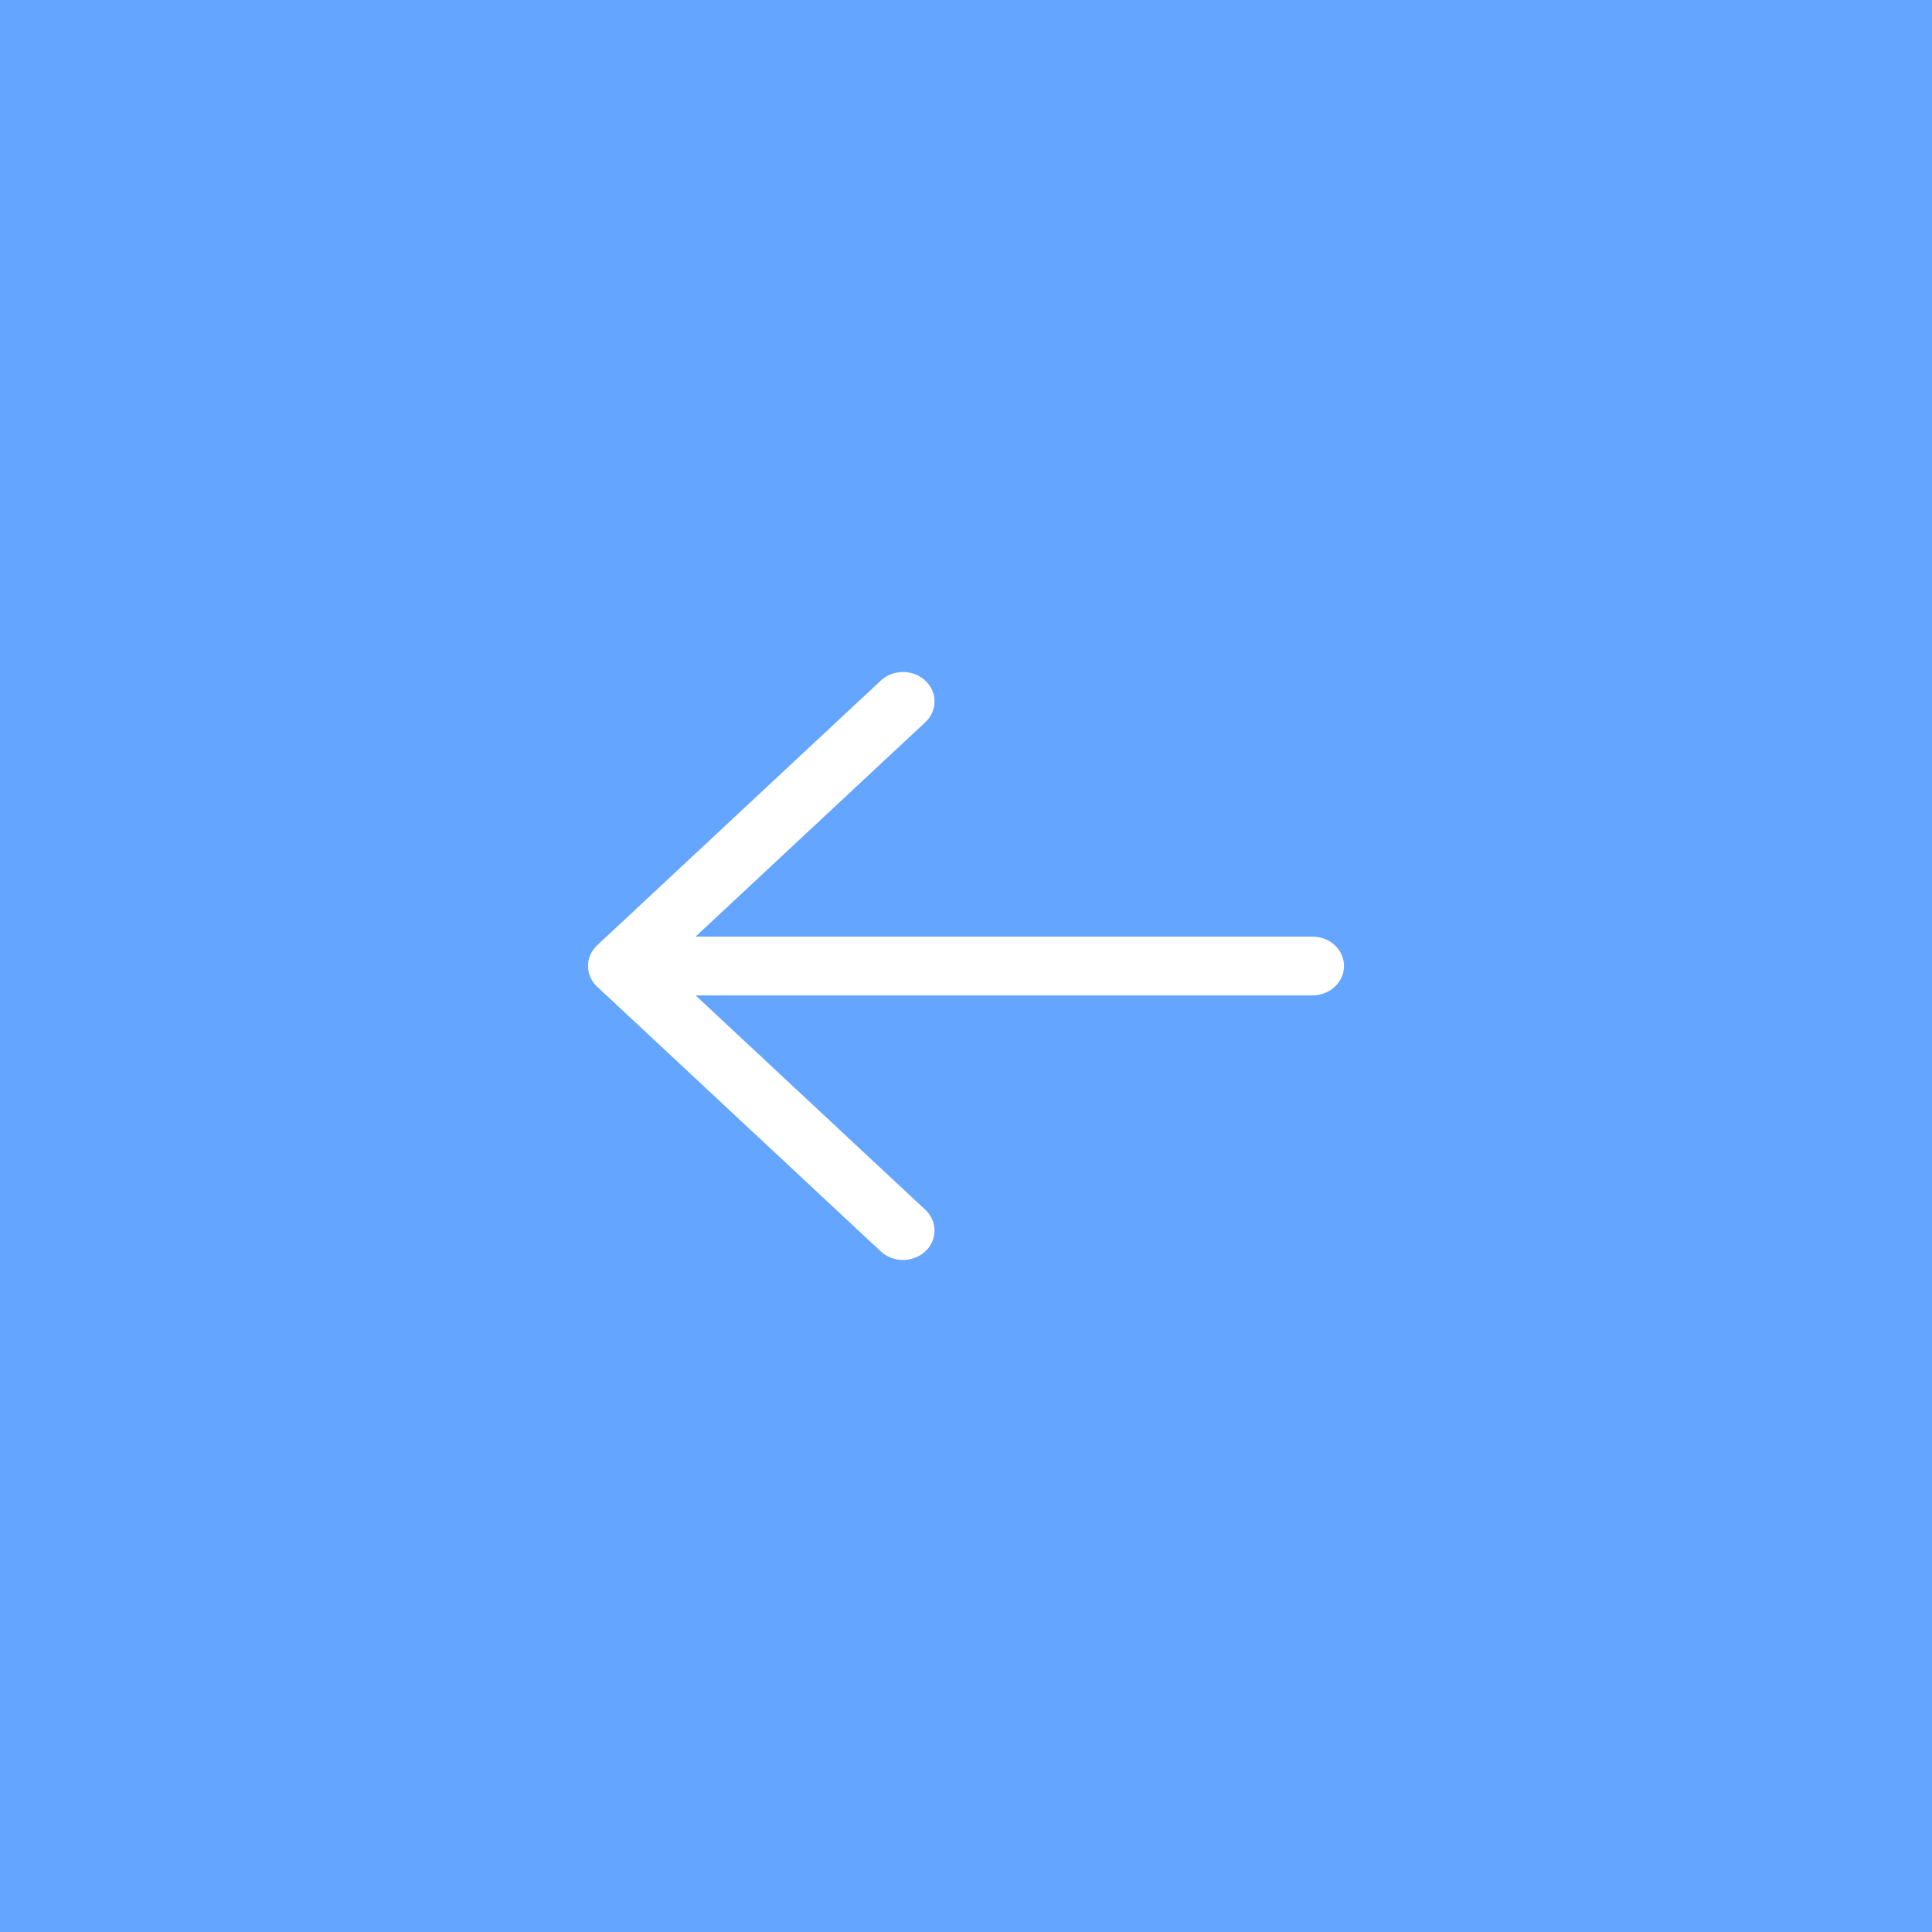 <svg width="46" height="46" viewBox="0 0 46 46" fill="none" xmlns="http://www.w3.org/2000/svg">
<rect width="46" height="46" fill="#64A5FF"/>
<path d="M20.97 16.205L14.22 22.505C14.15 22.57 14.095 22.647 14.057 22.732C14.019 22.817 14 22.908 14 23C14 23.092 14.019 23.183 14.057 23.268C14.095 23.353 14.15 23.43 14.22 23.495L20.97 29.795C21.11 29.926 21.301 30 21.5 30C21.699 30 21.89 29.926 22.031 29.795C22.172 29.663 22.251 29.485 22.251 29.3C22.251 29.114 22.172 28.936 22.031 28.804L16.561 23.7L31.25 23.7C31.449 23.7 31.64 23.626 31.78 23.495C31.921 23.364 32 23.186 32 23C32 22.814 31.921 22.636 31.78 22.505C31.64 22.374 31.449 22.3 31.25 22.3L16.561 22.3L22.031 17.196C22.172 17.064 22.251 16.886 22.251 16.7C22.251 16.515 22.172 16.337 22.031 16.205C21.89 16.074 21.699 16 21.5 16C21.301 16 21.11 16.074 20.97 16.205Z" fill="white"/>
</svg>

